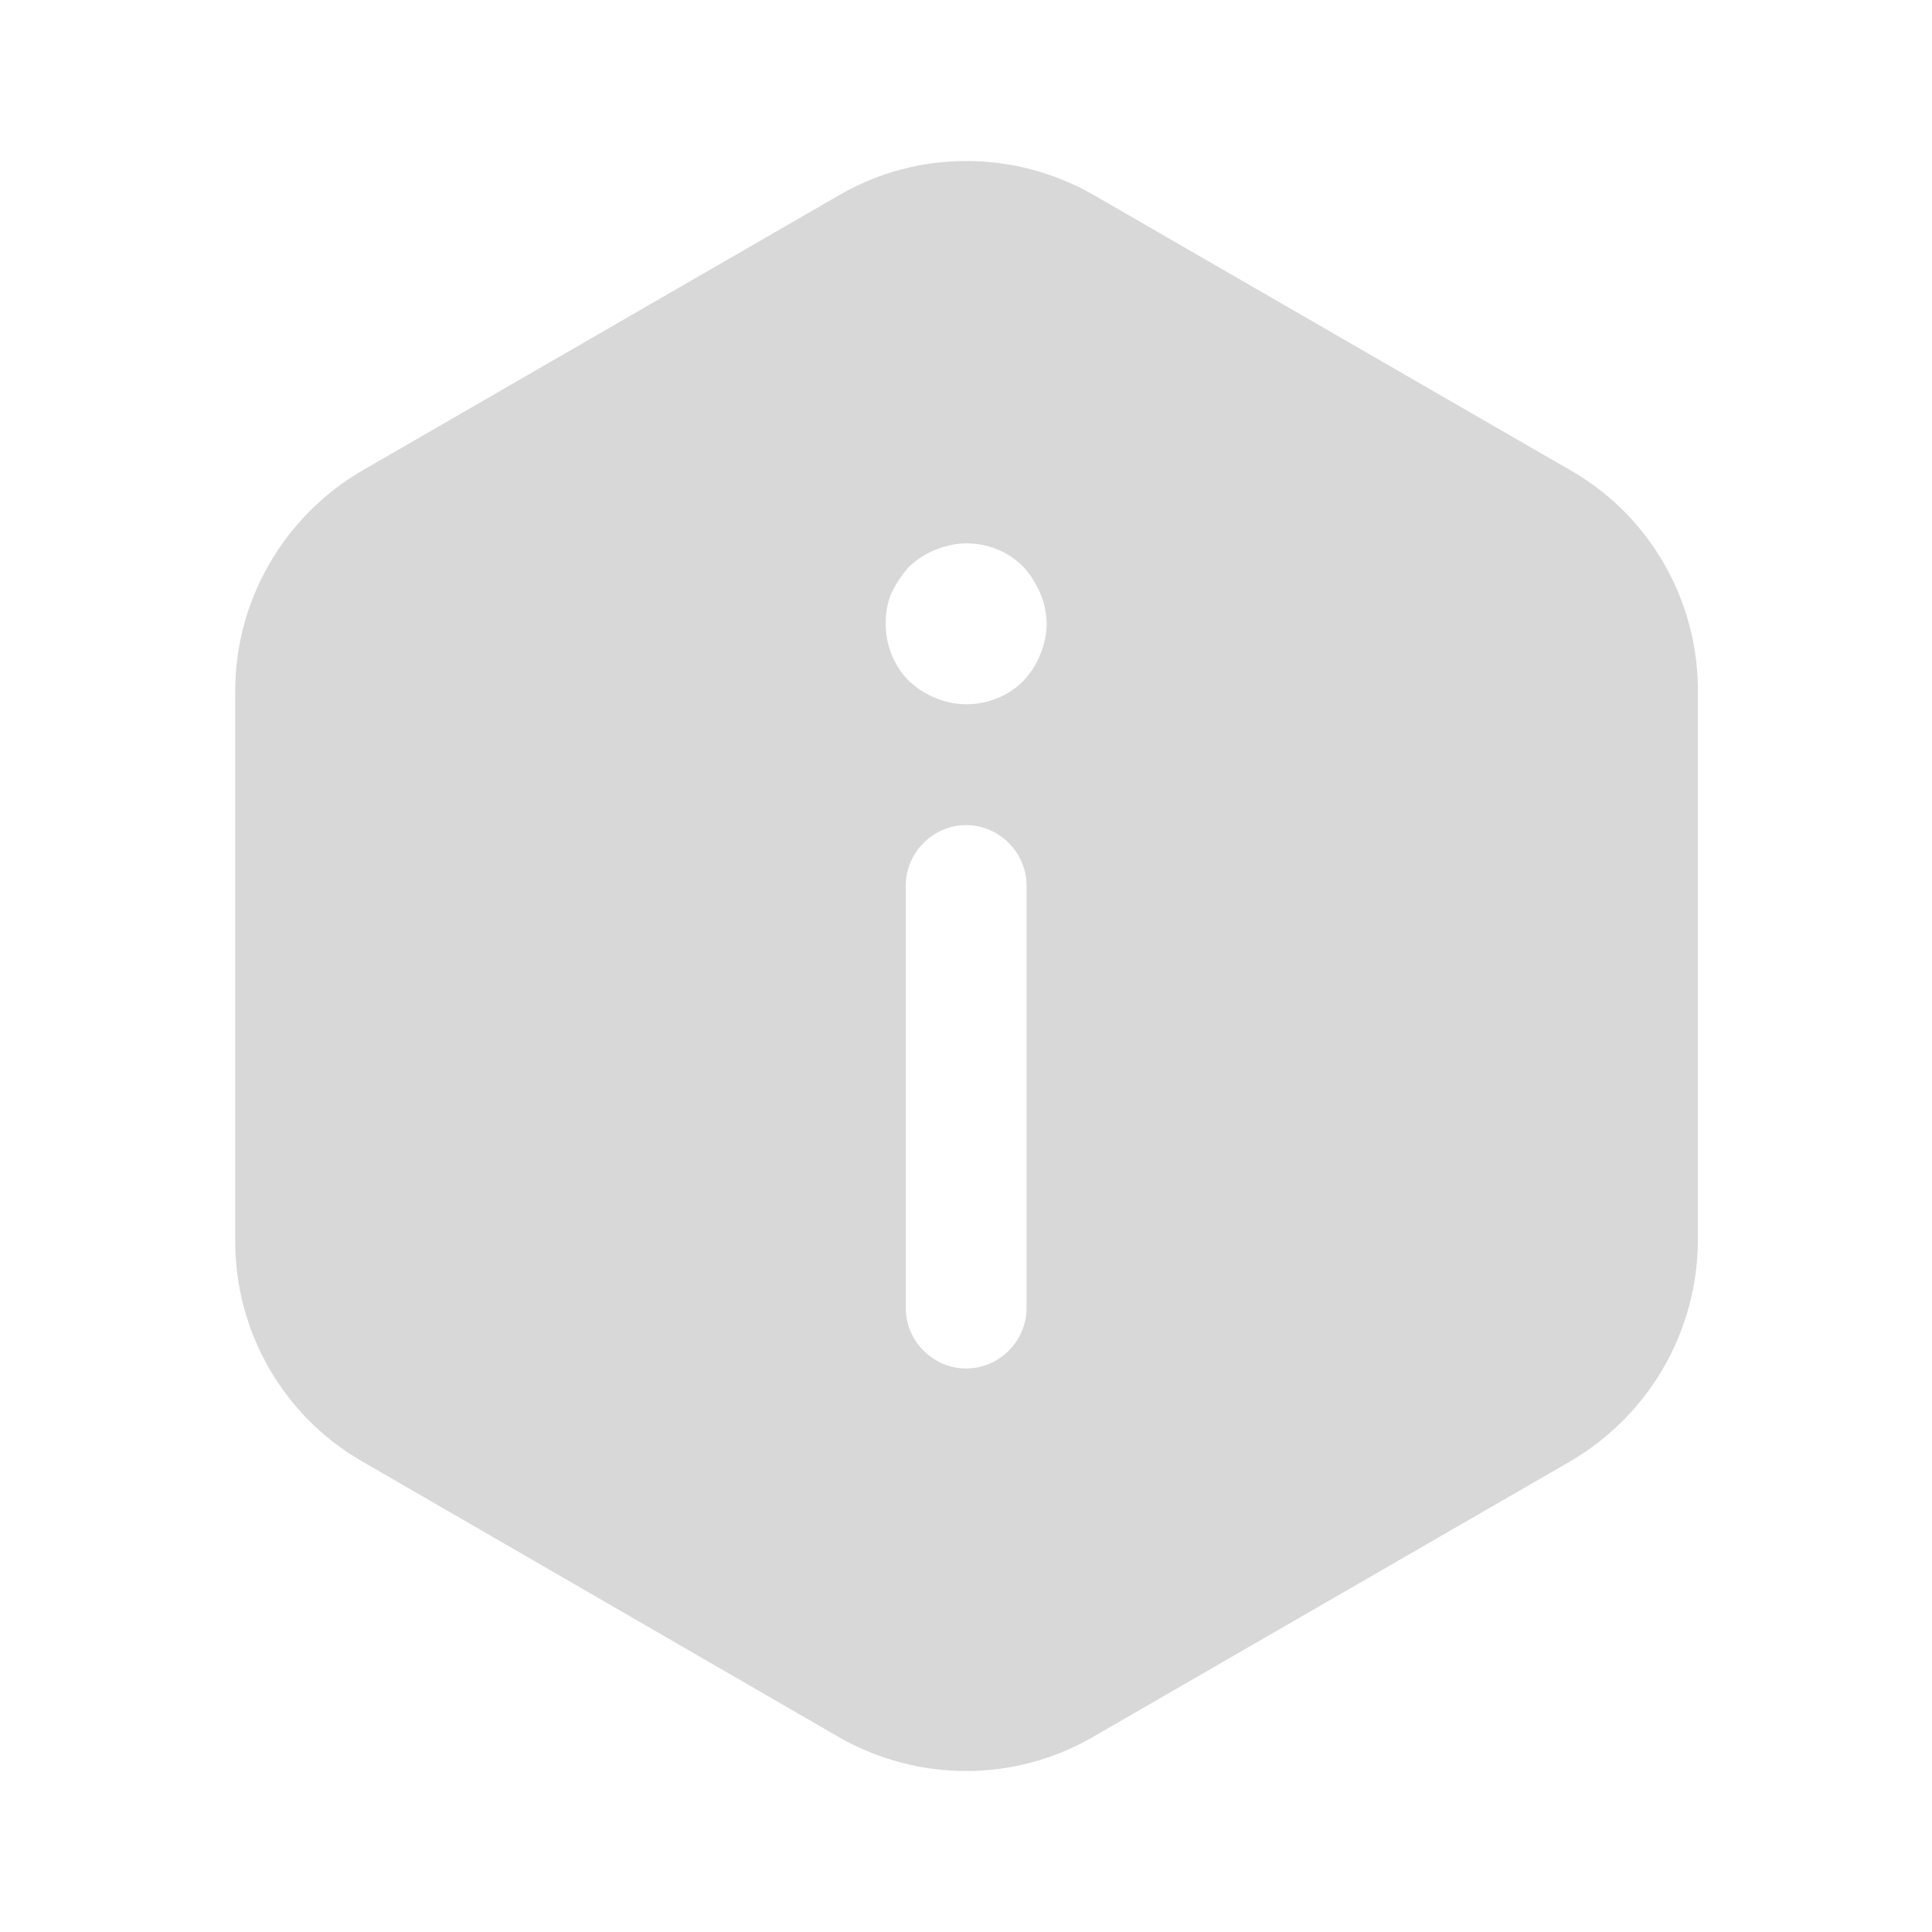 <svg width="24" height="24" viewBox="0 0 24 24" fill="none" xmlns="http://www.w3.org/2000/svg">
<path d="M19.512 18.15L13.572 21.58C12.602 22.14 11.402 22.14 10.422 21.58L4.492 18.15C3.522 17.59 2.922 16.55 2.922 15.42V8.58C2.922 7.46 3.522 6.42 4.492 5.85L10.432 2.42C11.402 1.86 12.602 1.86 13.582 2.42L19.522 5.85C20.492 6.41 21.092 7.45 21.092 8.58V15.42C21.082 16.55 20.482 17.58 19.512 18.15ZM11.252 16.25C11.252 16.66 11.592 17 12.002 17C12.412 17 12.752 16.66 12.752 16.25V11C12.752 10.59 12.412 10.25 12.002 10.25C11.592 10.25 11.252 10.59 11.252 11V16.25ZM12.922 7.37C12.872 7.25 12.802 7.14 12.712 7.04C12.522 6.85 12.272 6.75 12.002 6.75C11.872 6.75 11.742 6.78 11.622 6.83C11.492 6.88 11.392 6.95 11.292 7.04C11.202 7.14 11.132 7.25 11.072 7.37C11.022 7.49 11.002 7.62 11.002 7.75C11.002 8.01 11.102 8.27 11.292 8.46C11.392 8.55 11.492 8.62 11.622 8.67C11.992 8.83 12.432 8.74 12.712 8.46C12.802 8.36 12.872 8.26 12.922 8.13C12.972 8.01 13.002 7.88 13.002 7.75C13.002 7.62 12.972 7.49 12.922 7.37Z" fill="#D8D8D8"/>
</svg>
